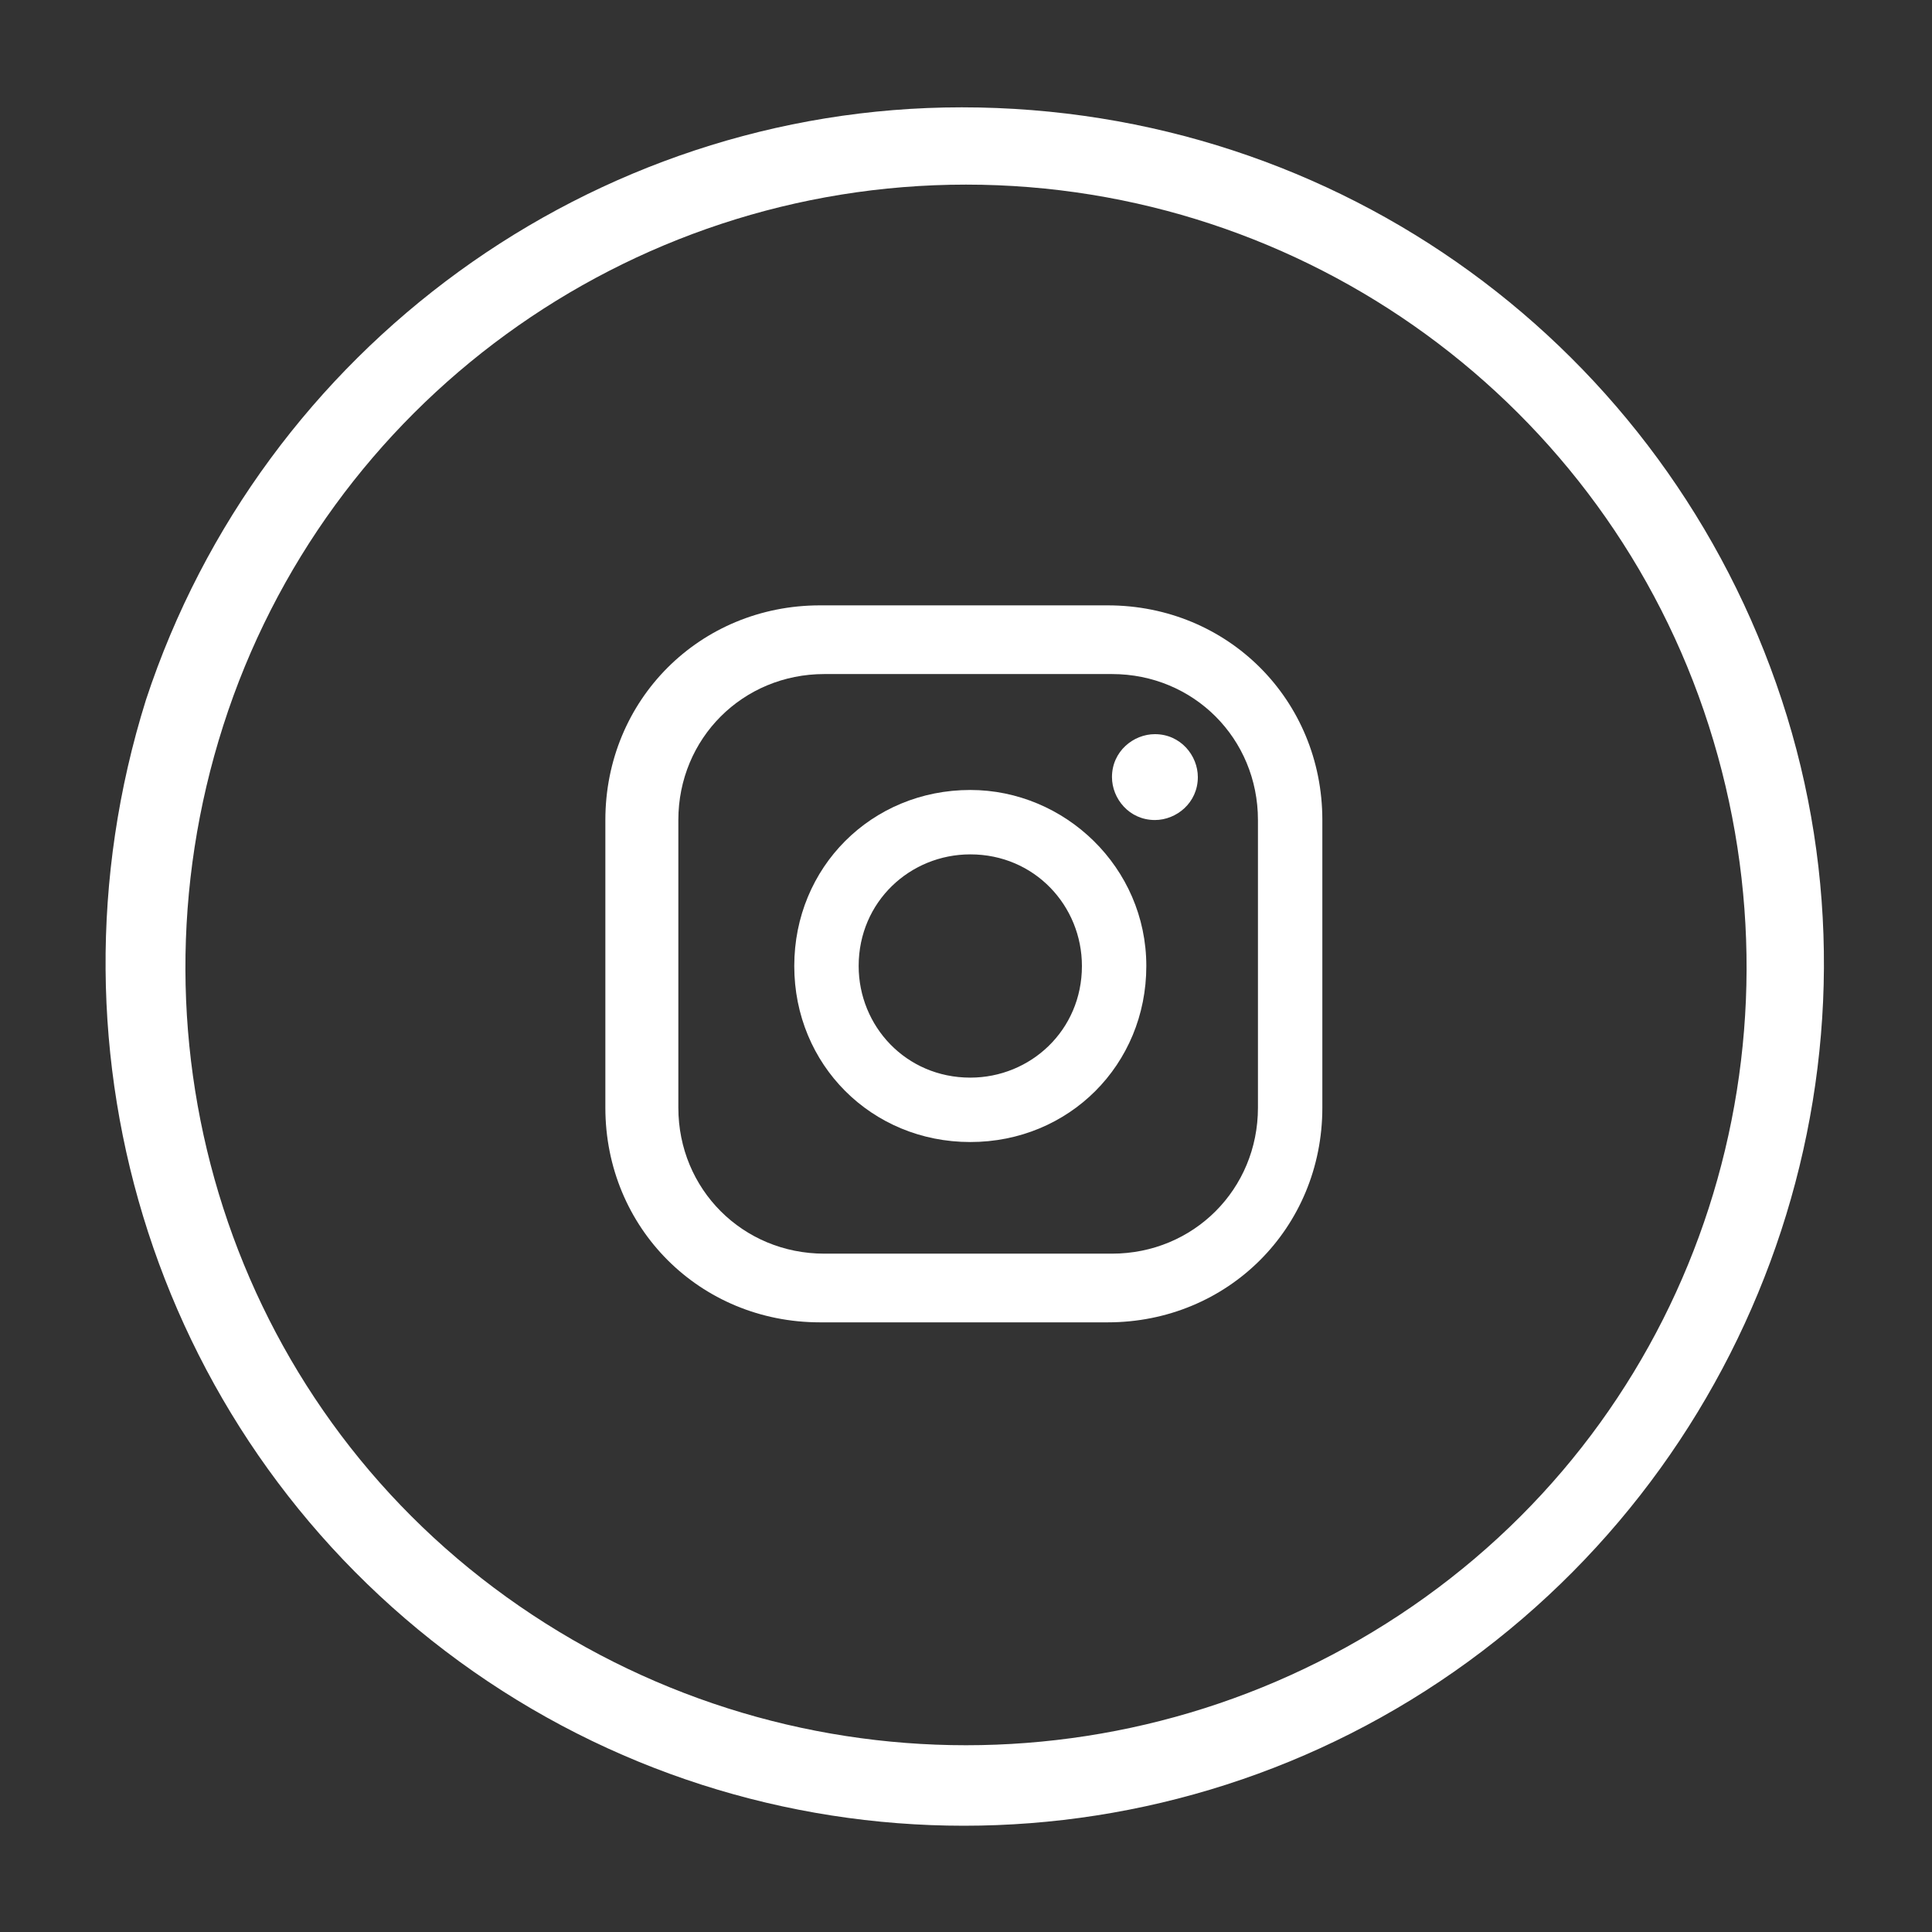 <?xml version="1.0" encoding="utf-8"?>
<!-- Generator: Adobe Illustrator 24.0.2, SVG Export Plug-In . SVG Version: 6.00 Build 0)  -->
<svg version="1.1" id="Capa_1" xmlns="http://www.w3.org/2000/svg" xmlns:xlink="http://www.w3.org/1999/xlink" x="0px" y="0px"
	 viewBox="0 0 45 45" style="enable-background:new 0 0 45 45;" xml:space="preserve">
<rect x="0" y="0" width="45" height="45" fill="#333333" stroke="none"/>
<style type="text/css">
	.st0{fill:#FFFFFF;}
</style>
<g>
	<g>
		<g>
			<path class="st0" d="M26.9,17.1c-0.5,0-1,0.4-1,1c0,0.5,0.4,1,1,1c0.5,0,1-0.4,1-1C27.9,17.6,27.5,17.1,26.9,17.1z"/>
			<path class="st0" d="M22.6,18.4c-2.3,0-4.1,1.8-4.1,4.1c0,2.3,1.8,4.1,4.1,4.1c2.3,0,4.1-1.8,4.1-4.1
				C26.7,20.2,24.8,18.4,22.6,18.4z M22.6,25.1c-1.5,0-2.6-1.2-2.6-2.6c0-1.5,1.2-2.6,2.6-2.6c1.5,0,2.6,1.2,2.6,2.6
				C25.2,24,24,25.1,22.6,25.1z"/>
			<path class="st0" d="M25.8,30.8h-6.7c-2.8,0-5-2.2-5-5v-6.7c0-2.8,2.2-5,5-5h6.7c2.8,0,5,2.2,5,5v6.7
				C30.8,28.6,28.6,30.8,25.8,30.8z M19.2,15.7c-1.9,0-3.4,1.5-3.4,3.4v6.7c0,1.9,1.5,3.4,3.4,3.4h6.7c1.9,0,3.4-1.5,3.4-3.4v-6.7
				c0-1.9-1.5-3.4-3.4-3.4H19.2z"/>
		</g>
	</g>
	<g id="XMLID_3597_">
		<path id="XMLID_3604_" class="st0" d="M41.5,16.3c2.7,8.2-0.3,17.3-7.3,22.4c-7,5.1-16.5,5.1-23.5,0c-7-5.1-9.9-14.1-7.3-22.4
			c2.7-8.2,10.4-13.8,19-13.8C31.2,2.5,38.8,8.1,41.5,16.3z M22.5,4.3c-7.9,0-14.9,5.1-17.3,12.6c-2.4,7.5,0.2,15.7,6.6,20.3
			c6.4,4.6,15,4.6,21.4,0c6.4-4.6,9-12.8,6.6-20.3C37.4,9.4,30.4,4.3,22.5,4.3z"/>
	</g>
</g>
</svg>
